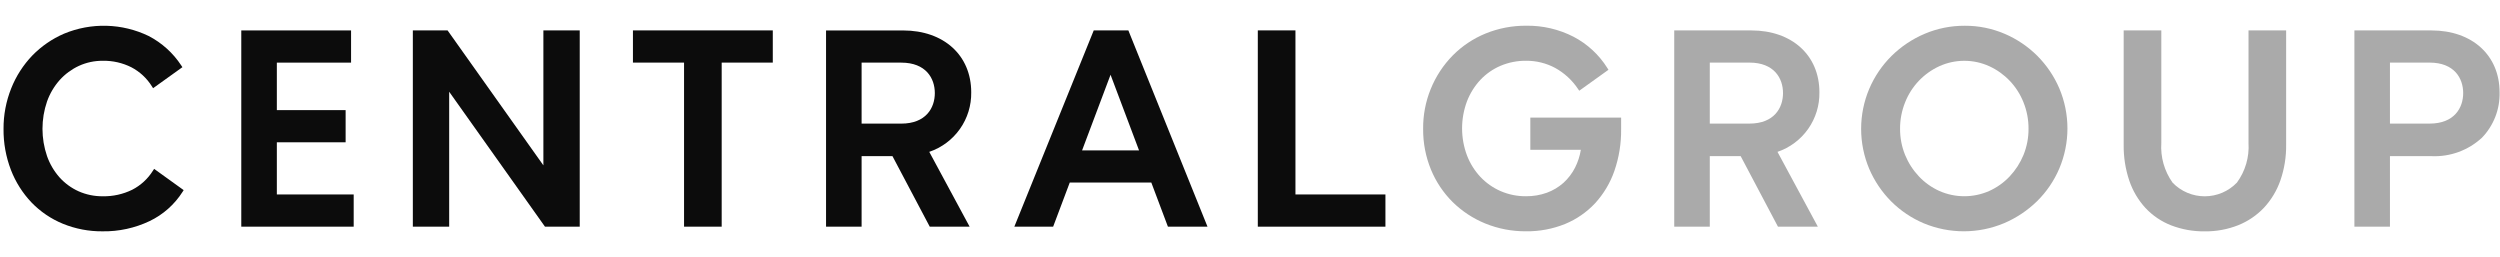 <svg width="389" height="40" viewBox="0 0 389 40" fill="none" xmlns="http://www.w3.org/2000/svg">
<path d="M28.405 29.856L28.578 29.583L23.981 26.274L23.785 26.579C22.997 27.834 21.885 28.853 20.567 29.528C19.145 30.223 17.579 30.57 15.997 30.54C14.697 30.555 13.409 30.29 12.221 29.763C11.097 29.256 10.09 28.52 9.265 27.604C8.407 26.634 7.745 25.507 7.316 24.285C6.375 21.534 6.375 18.548 7.316 15.797C7.751 14.566 8.421 13.431 9.288 12.454C10.123 11.528 11.137 10.779 12.268 10.254C13.439 9.718 14.713 9.446 16 9.458C17.542 9.431 19.068 9.778 20.447 10.47C21.749 11.154 22.846 12.172 23.626 13.419L23.821 13.724L24.115 13.514L28.113 10.646L28.383 10.453L28.198 10.176C26.928 8.241 25.182 6.665 23.127 5.599C21.08 4.613 18.847 4.072 16.576 4.012C14.304 3.951 12.046 4.372 9.948 5.247C8.106 6.045 6.436 7.195 5.034 8.633C3.621 10.104 2.506 11.836 1.752 13.731C0.945 15.744 0.537 17.893 0.55 20.061C0.528 22.243 0.919 24.41 1.702 26.447C2.428 28.327 3.515 30.046 4.904 31.506C6.284 32.935 7.946 34.063 9.785 34.816C11.743 35.614 13.84 36.014 15.954 35.994C18.484 36.033 20.988 35.488 23.274 34.404C25.376 33.399 27.154 31.823 28.405 29.856Z" fill="#0C0C0C"/>
<path d="M55.033 35.269V30.258H43.076V22.141H53.778V17.134H43.076V9.744H54.626V4.735H37.544V35.269H55.033Z" fill="#0C0C0C"/>
<path d="M106.438 9.744V35.269H112.294V9.744H120.246V4.735H98.485V9.743L106.438 9.744Z" fill="#0C0C0C"/>
<path d="M144.668 35.269H150.873L144.593 23.629C146.522 22.976 148.194 21.727 149.368 20.062C150.541 18.398 151.155 16.404 151.122 14.367C151.122 8.605 146.858 4.738 140.519 4.738H128.533V35.269H134.065V24.297H138.868L144.668 35.269ZM145.459 14.486C145.459 16.782 144.086 19.235 140.232 19.235H134.065V9.745H140.233C144.085 9.745 145.459 12.193 145.459 14.486Z" fill="#0C0C0C"/>
<path d="M181.728 35.269H187.886L175.574 4.735H170.184L157.831 35.269H163.869L166.454 28.404H179.144L181.728 35.269ZM177.234 23.399H168.372L172.802 11.632L177.234 23.399Z" fill="#0C0C0C"/>
<path d="M201.572 30.257V4.729H195.715V35.27H215.573V30.257H201.572Z" fill="#0C0C0C"/>
<path d="M84.551 4.735V25.729L69.645 4.735H64.238V35.269H69.892V14.273L84.798 35.269H90.206V4.735H84.551Z" fill="#0C0C0C"/>
<path d="M349.869 4.734V22.246C350.008 24.447 349.372 26.626 348.07 28.407C347.423 29.081 346.647 29.618 345.788 29.985C344.929 30.352 344.004 30.543 343.07 30.545C342.135 30.547 341.21 30.36 340.349 29.997C339.488 29.633 338.71 29.1 338.06 28.429C336.777 26.633 336.156 24.448 336.3 22.246V4.734H330.444V22.524C330.419 24.415 330.712 26.297 331.311 28.09C331.845 29.67 332.702 31.122 333.827 32.354C334.941 33.546 336.309 34.472 337.829 35.065C339.499 35.706 341.276 36.022 343.064 35.998C344.842 36.02 346.607 35.696 348.262 35.044C349.782 34.436 351.153 33.505 352.279 32.316C353.417 31.087 354.287 29.635 354.836 28.052C355.448 26.273 355.748 24.401 355.724 22.52V4.734H349.869Z" fill="#AAAAAA"/>
<path d="M317.011 8.693C315.553 7.24 313.832 6.078 311.94 5.267C309.977 4.425 307.862 3.996 305.726 4.008C303.571 3.995 301.436 4.424 299.453 5.267C297.54 6.082 295.798 7.25 294.318 8.711C292.843 10.177 291.666 11.914 290.851 13.827C290.02 15.796 289.592 17.913 289.592 20.05C289.592 22.188 290.02 24.305 290.851 26.274C291.662 28.166 292.824 29.887 294.275 31.345C295.731 32.795 297.453 33.951 299.347 34.75C301.326 35.571 303.449 35.992 305.592 35.989C307.735 35.985 309.856 35.557 311.833 34.729C313.742 33.917 315.482 32.757 316.966 31.307C318.444 29.851 319.622 28.119 320.434 26.209C321.265 24.24 321.694 22.124 321.694 19.986C321.694 17.848 321.265 15.732 320.434 13.762C319.624 11.871 318.462 10.151 317.011 8.693ZM315.638 20.02C315.649 21.422 315.383 22.811 314.857 24.11C314.351 25.346 313.621 26.479 312.704 27.452C311.801 28.408 310.72 29.177 309.521 29.717C308.3 30.256 306.979 30.534 305.644 30.534C304.309 30.534 302.989 30.256 301.768 29.717C300.569 29.177 299.487 28.408 298.585 27.452C297.668 26.48 296.938 25.347 296.432 24.11C295.905 22.811 295.64 21.422 295.65 20.02C295.645 18.619 295.911 17.23 296.433 15.929C297.417 13.432 299.33 11.413 301.771 10.297C302.989 9.745 304.309 9.46 305.646 9.46C306.982 9.46 308.303 9.745 309.52 10.297C311.961 11.413 313.874 13.432 314.858 15.929C315.38 17.23 315.645 18.619 315.638 20.02Z" fill="#AAAAAA"/>
<path d="M238.119 18.303V23.311H245.979C245.824 24.273 245.522 25.206 245.083 26.077C244.627 26.977 244.01 27.785 243.262 28.461C242.508 29.129 241.634 29.648 240.687 29.991C239.65 30.362 238.556 30.546 237.454 30.535C236.093 30.548 234.744 30.276 233.494 29.736C232.31 29.22 231.243 28.47 230.355 27.532C229.45 26.563 228.741 25.428 228.264 24.19C227.246 21.472 227.246 18.477 228.264 15.759C228.741 14.522 229.45 13.387 230.355 12.417C231.24 11.483 232.308 10.74 233.492 10.236C234.746 9.708 236.095 9.442 237.456 9.455C239.032 9.442 240.587 9.824 241.978 10.566C243.407 11.355 244.626 12.475 245.533 13.831L245.732 14.118L246.015 13.914L250.013 11.047L250.276 10.858L250.103 10.584C248.814 8.523 246.998 6.843 244.843 5.718C242.571 4.554 240.048 3.965 237.495 4.002C235.318 3.984 233.16 4.397 231.144 5.219C229.241 5.999 227.514 7.152 226.063 8.611C224.576 10.12 223.403 11.909 222.61 13.874C221.816 15.839 221.419 17.941 221.44 20.059C221.421 22.23 221.835 24.383 222.658 26.391C223.436 28.277 224.58 29.99 226.025 31.43C227.484 32.864 229.208 33.999 231.102 34.773C233.118 35.594 235.276 36.007 237.453 35.989C239.532 36.016 241.594 35.629 243.522 34.852C245.295 34.123 246.891 33.022 248.2 31.623C249.53 30.169 250.55 28.46 251.197 26.599C251.918 24.51 252.274 22.312 252.247 20.102V18.303H238.119Z" fill="#AAAAAA"/>
<path d="M378.331 4.734H366.345V35.269H371.877V24.297H378.331C379.769 24.363 381.205 24.143 382.557 23.648C383.909 23.153 385.148 22.395 386.204 21.416C387.102 20.48 387.806 19.376 388.275 18.167C388.744 16.957 388.969 15.667 388.936 14.37C388.934 8.604 384.678 4.734 378.331 4.734ZM371.877 9.741H378.045C381.899 9.741 383.272 12.191 383.272 14.482C383.272 16.773 381.899 19.231 378.045 19.231H371.877V9.741Z" fill="#AAAAAA"/>
<path d="M283.1 14.363C283.1 8.6 278.836 4.733 272.497 4.733H260.511V35.269H266.043V24.297H270.849L276.65 35.269H282.856L276.576 23.629C278.505 22.975 280.176 21.725 281.349 20.059C282.521 18.394 283.134 16.399 283.1 14.363ZM266.043 9.74H272.211C276.065 9.74 277.438 12.189 277.438 14.482C277.438 16.776 276.065 19.231 272.211 19.231H266.043V9.74Z" fill="#AAAAAA"/>
</svg>
